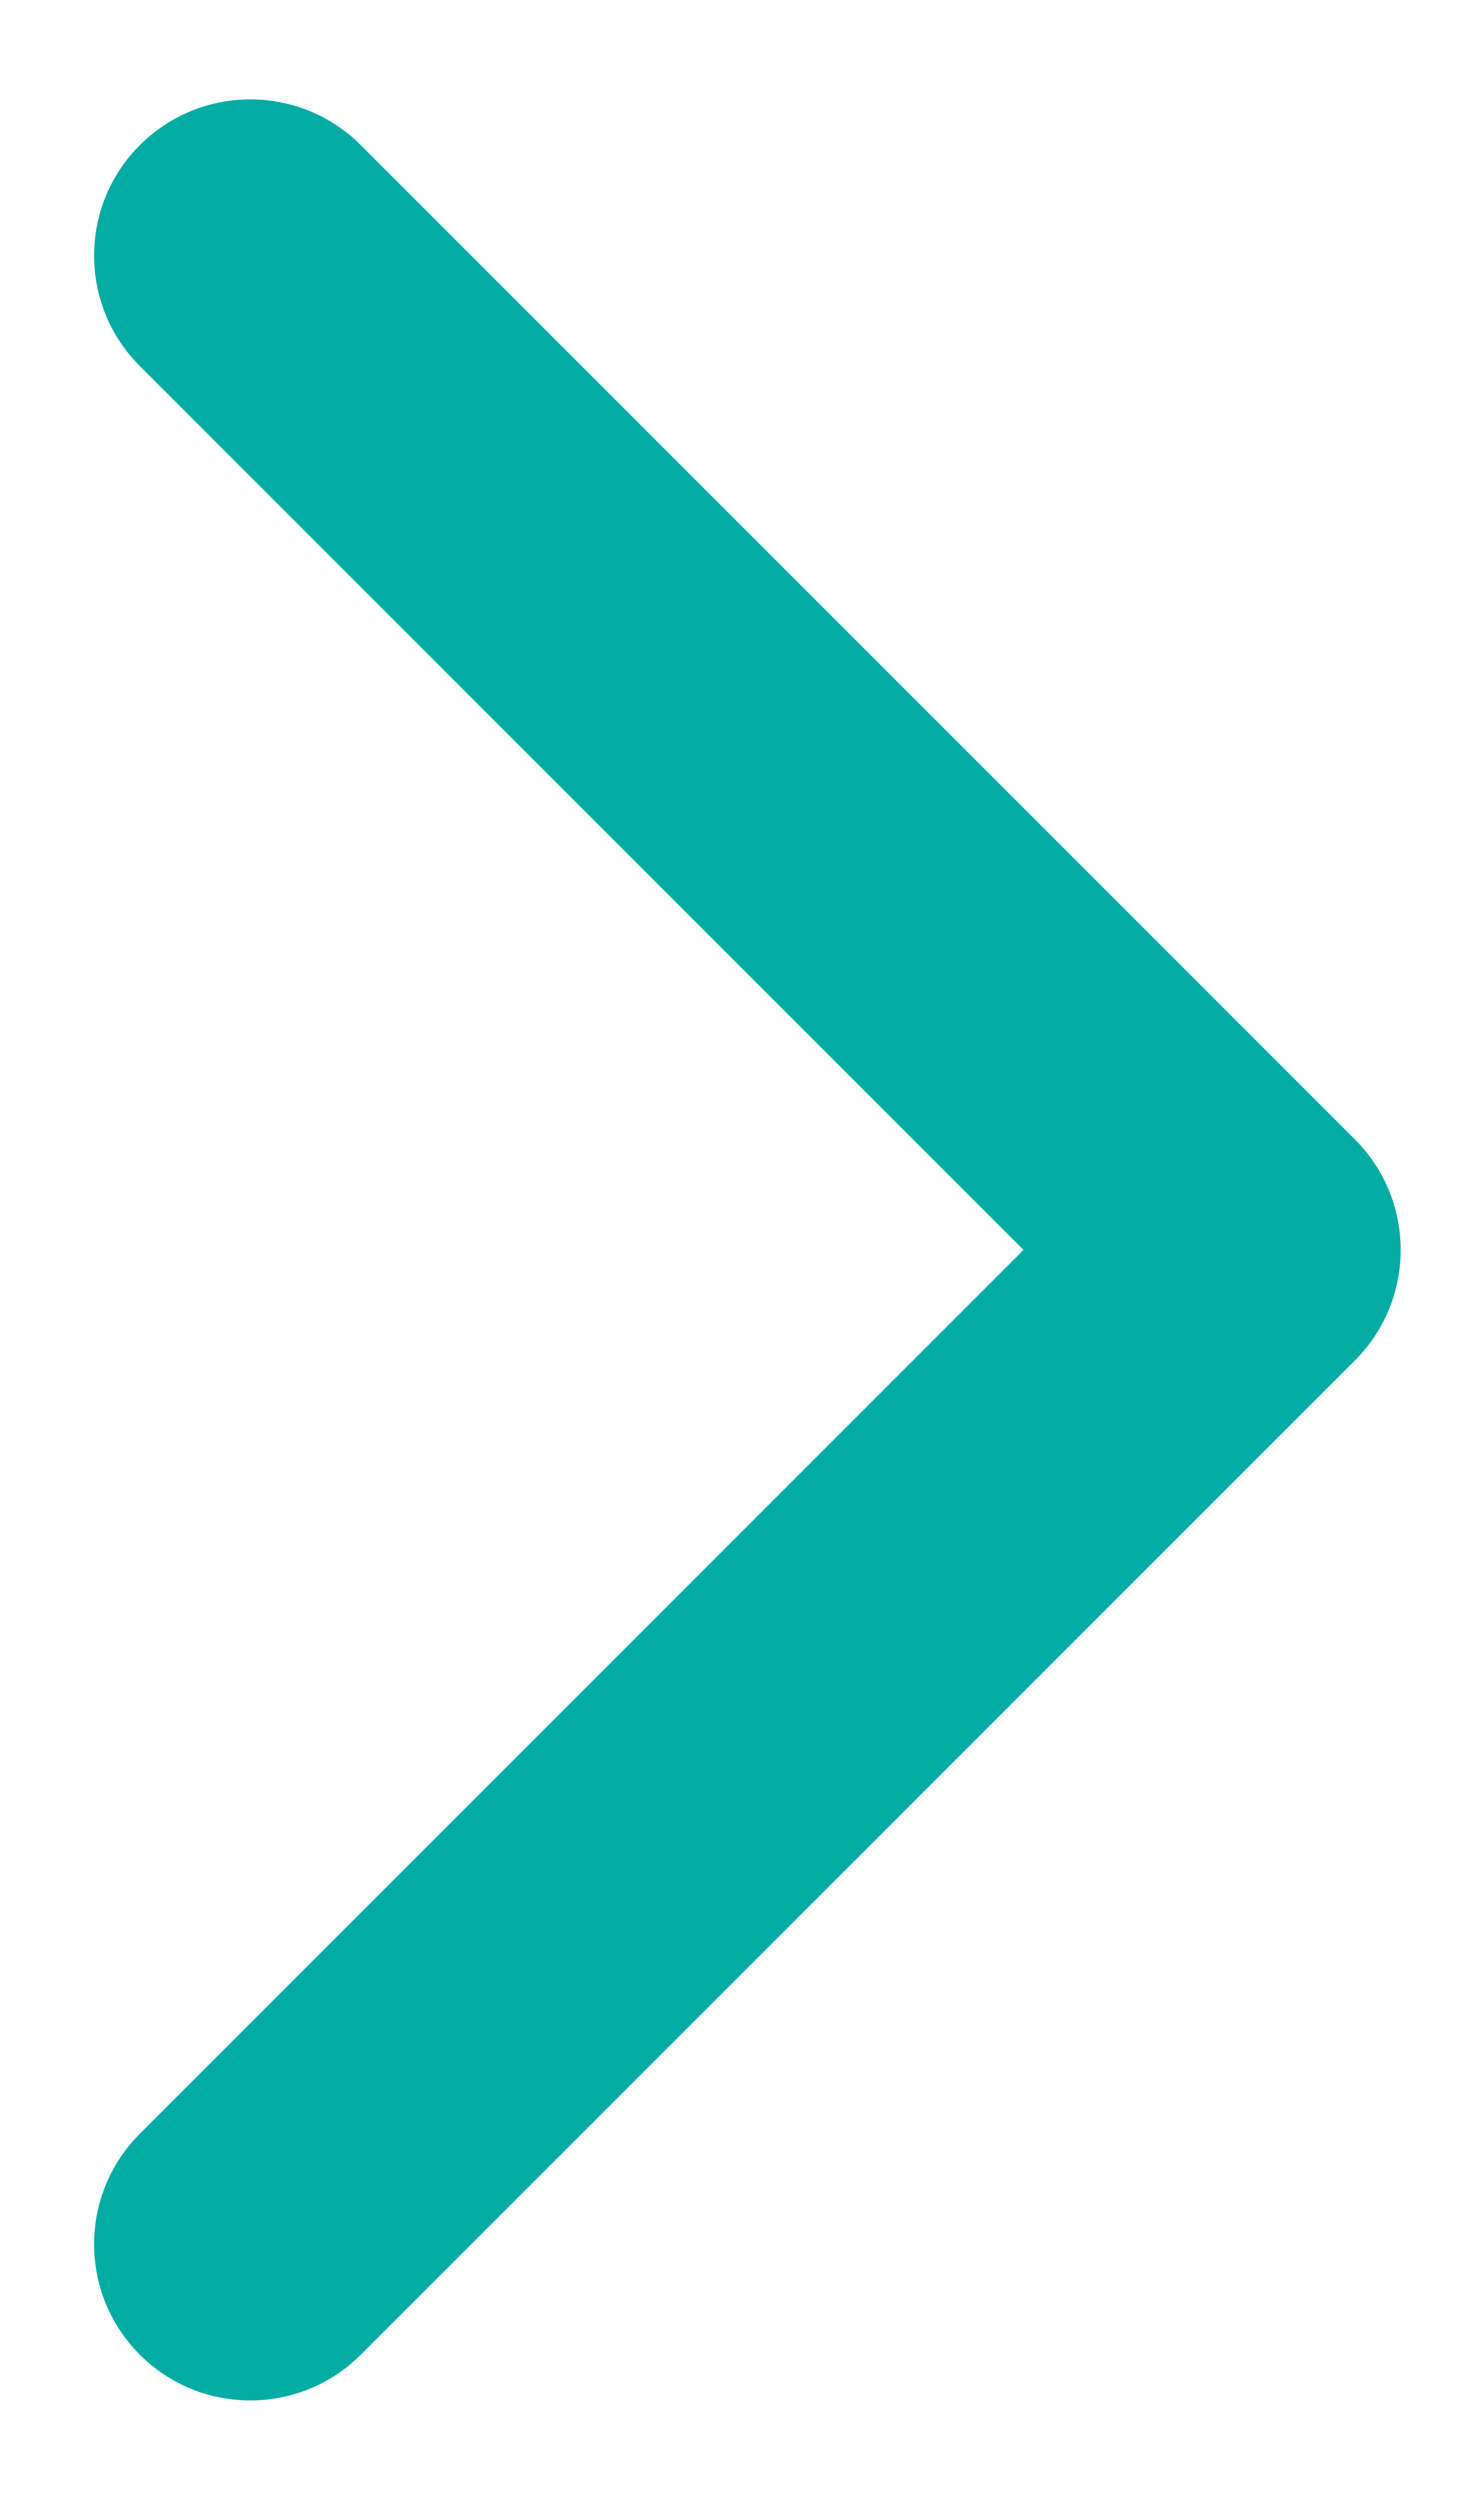 <svg width="14" height="24" viewBox="0 0 14 24" fill="none" xmlns="http://www.w3.org/2000/svg">
<g clip-path="url(#clip0_1568_2853)">
<path d="M13.01 13.061C13.596 12.475 13.596 11.525 13.01 10.939L3.464 1.393C2.879 0.808 1.929 0.808 1.343 1.393C0.757 1.979 0.757 2.929 1.343 3.515L9.828 12L1.343 20.485C0.757 21.071 0.757 22.021 1.343 22.607C1.929 23.192 2.879 23.192 3.464 22.607L13.01 13.061ZM10.943 13.5L11.95 13.5L11.95 10.5L10.943 10.5L10.943 13.5Z" fill="#00ACA4"/>
</g>
<defs>
<clipPath id="clip0_1568_2853">
<rect width="14" height="24" fill="white"/>
</clipPath>
</defs>
</svg>
